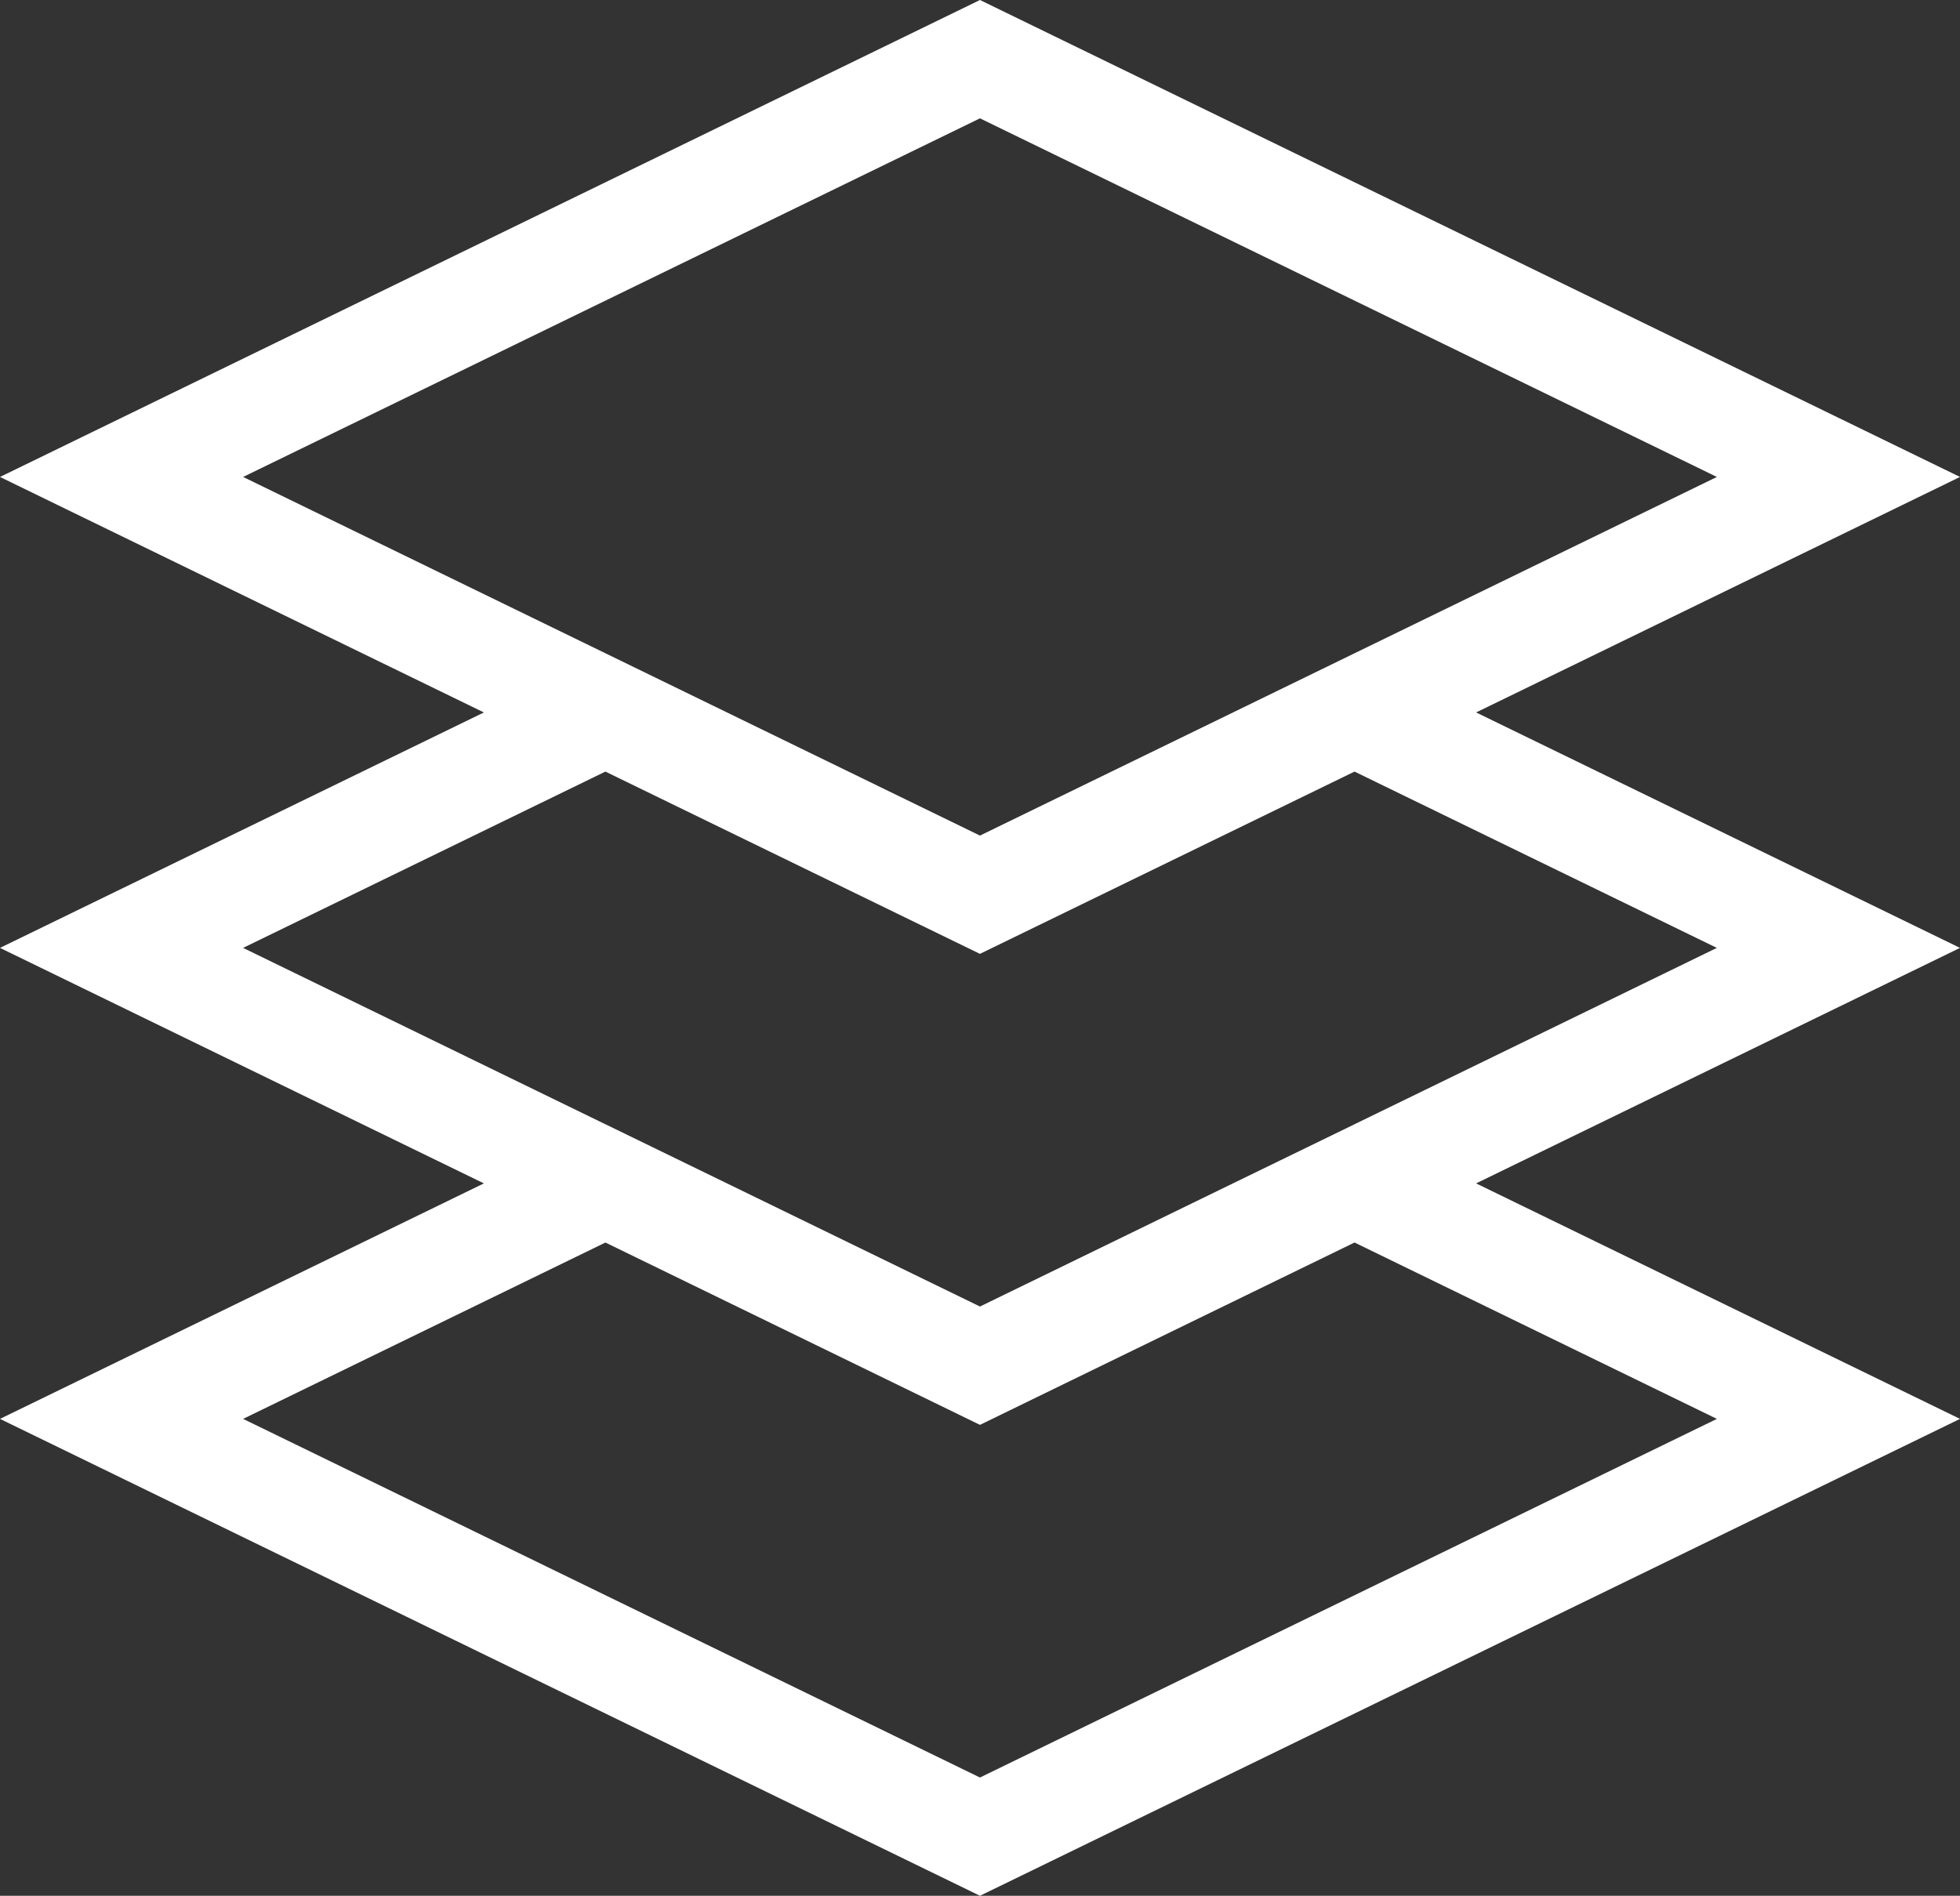 <?xml version="1.0" encoding="UTF-8"?>
<svg id="Ebene_2" xmlns="http://www.w3.org/2000/svg" viewBox="0 0 73.421 71.034">
  <rect x="0" y="0" width="73.421" height="71.034" fill="#333333" stroke="none"/>
  <defs>
    <style>
      .cls-1 {
        fill: #fff;
      }
    </style>
  </defs>
  <g id="Ebene_1-2" data-name="Ebene_1">
    <path class="cls-1" d="M55.295,26.695l18.126-8.824L36.709,0,0,17.871l18.126,8.824L0,35.517l18.126,8.824L0,53.165l36.709,17.869,36.712-17.869-18.126-8.824,18.126-8.824-18.126-8.822ZM9.107,17.871l27.602-13.437,27.605,13.437-13.572,6.606-4.554,2.218-9.479,4.614-9.476-4.614-4.556-2.218-13.57-6.606ZM64.314,53.165l-27.605,13.438-27.602-13.438,13.572-6.608,14.03,6.832,14.03-6.832h.003l13.572,6.608ZM50.741,42.125l-4.556,2.216-9.476,4.614-9.476-4.614-4.554-2.216h-.003l-13.57-6.608,13.572-6.606,13.57,6.606.46.223.46-.223,13.572-6.606,13.572,6.606-13.572,6.608Z"/>
  </g>
</svg>